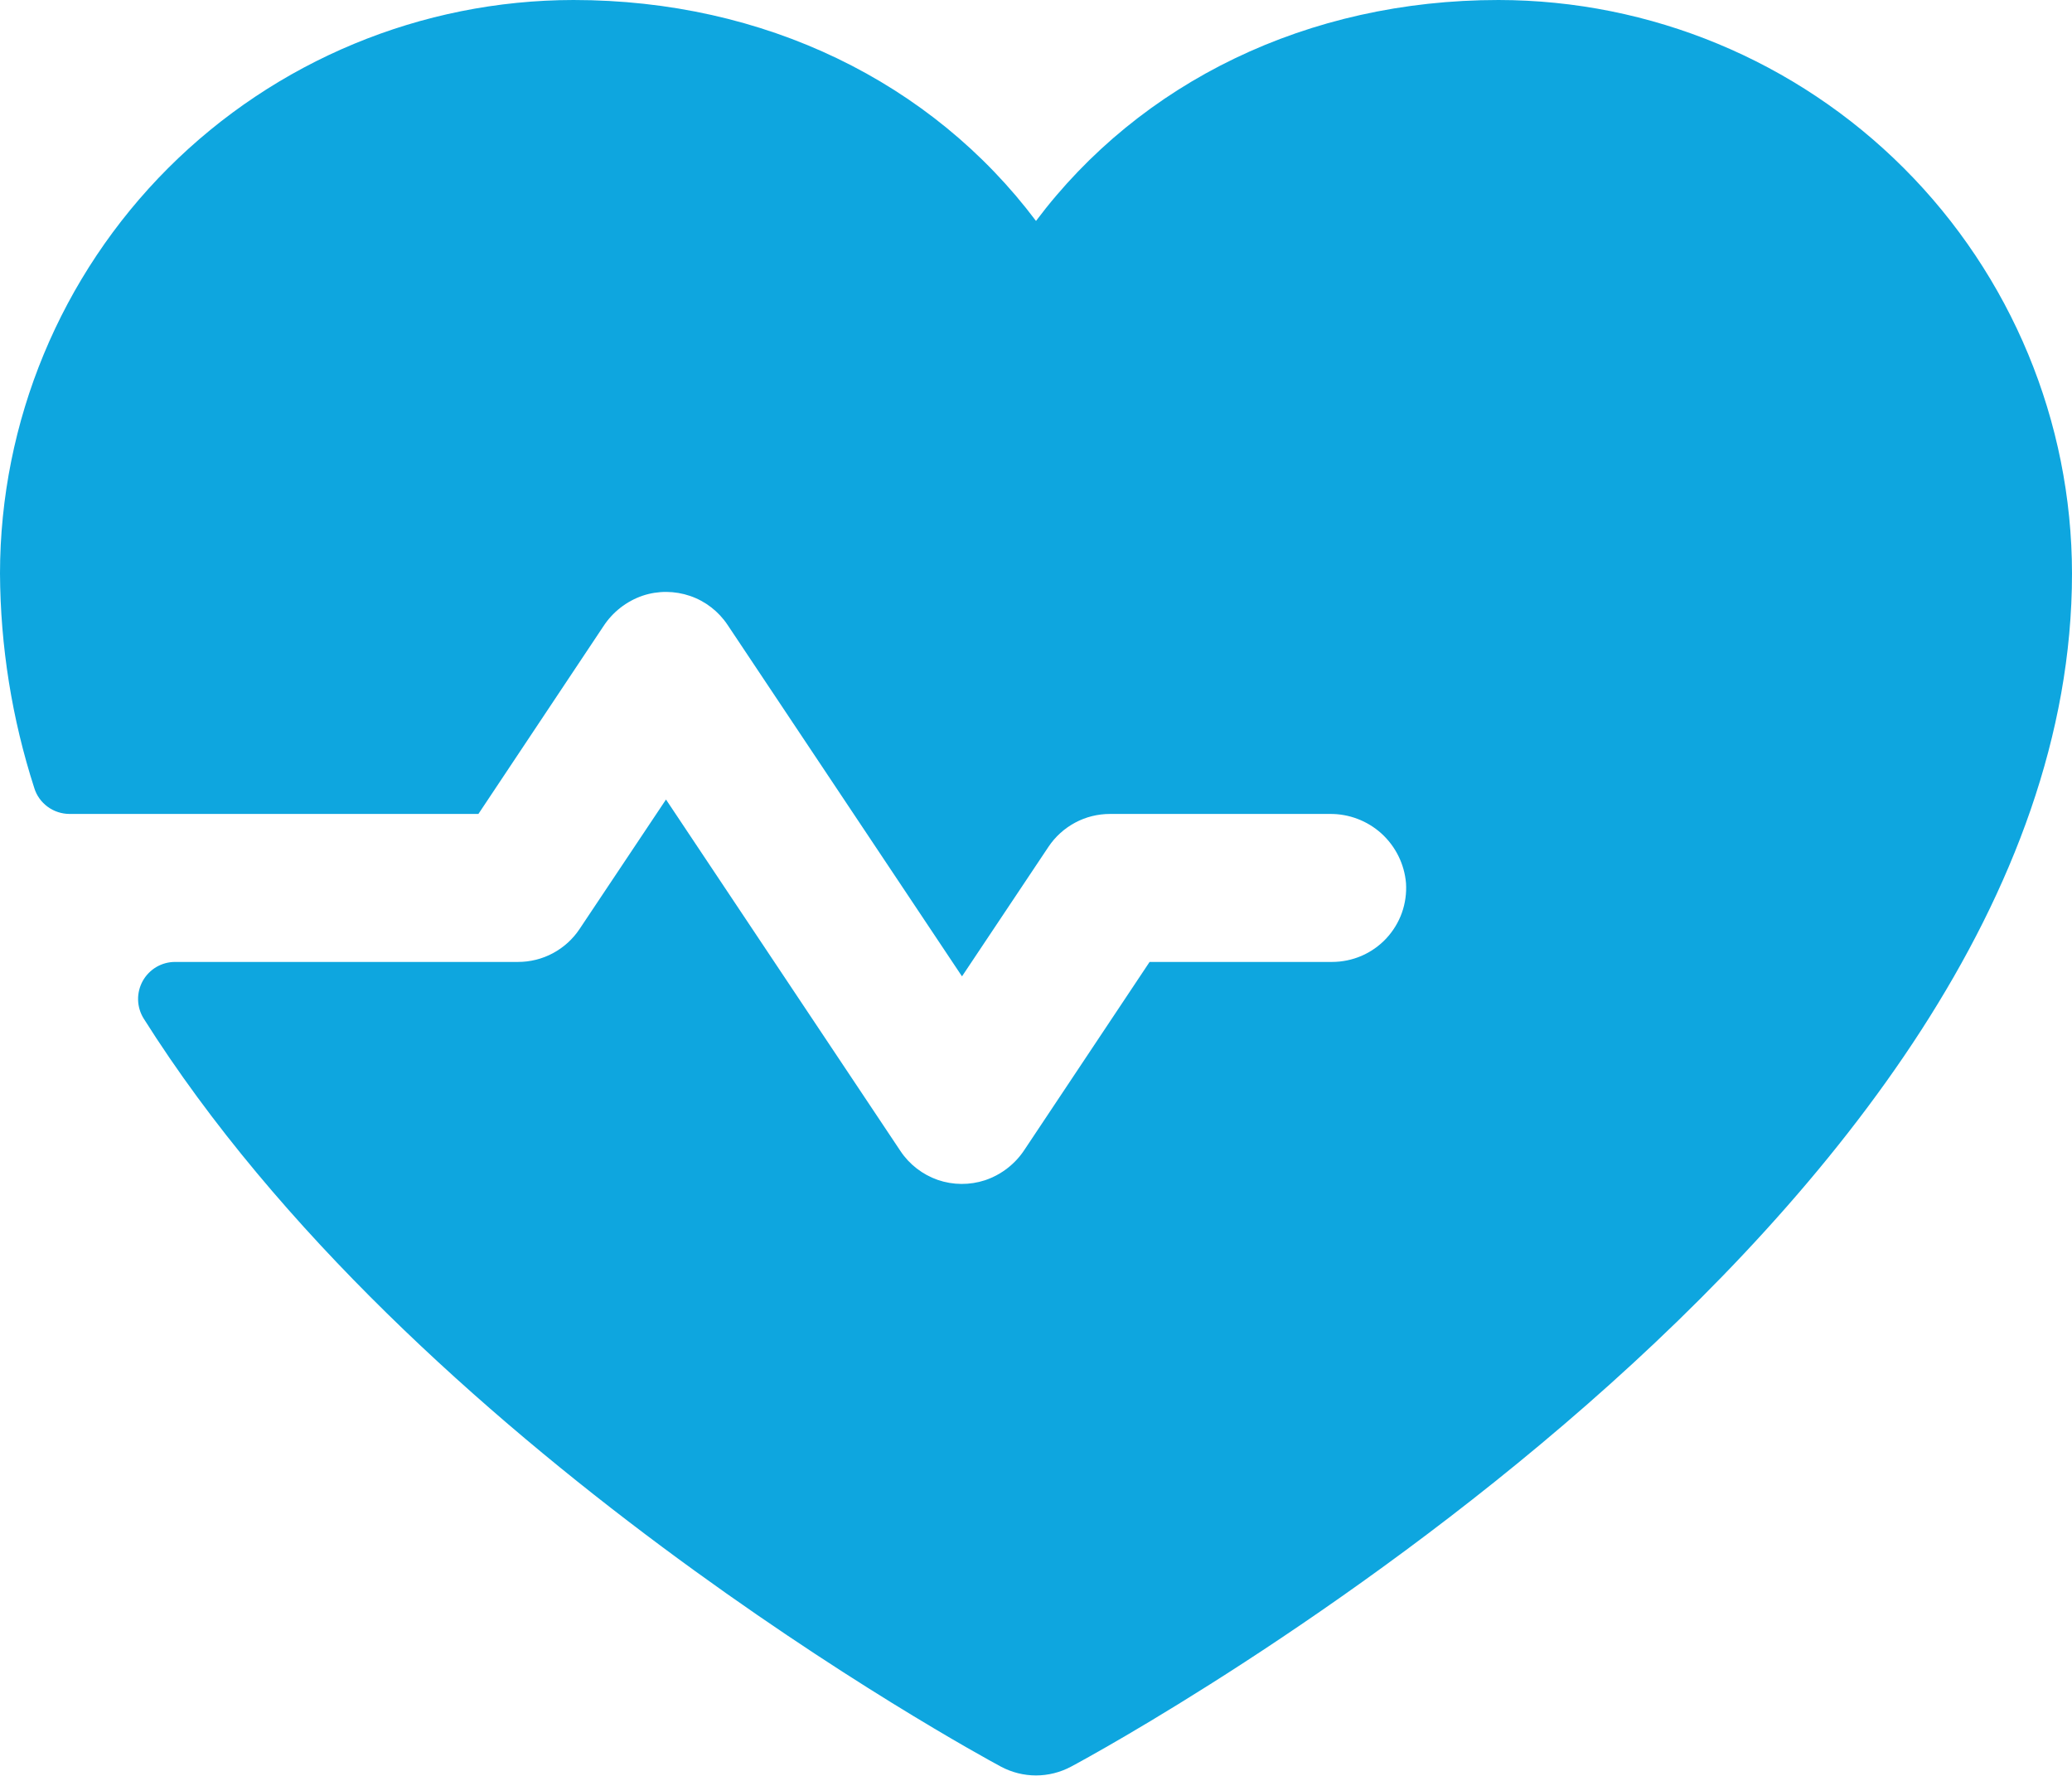 <svg xmlns="http://www.w3.org/2000/svg" width="28" height="24" viewBox="0 0 28 24" fill="none"><path d="M28 7.75C28 16.5 15.026 23.582 14.474 23.875C14.328 23.953 14.165 23.994 14 23.994C13.835 23.994 13.672 23.953 13.526 23.875C13.107 23.65 5.582 19.539 1.941 13.764C1.894 13.688 1.868 13.601 1.866 13.512C1.864 13.423 1.886 13.335 1.929 13.257C1.972 13.18 2.035 13.115 2.112 13.069C2.189 13.024 2.276 13 2.365 13H7C7.165 13 7.327 12.96 7.472 12.882C7.617 12.804 7.741 12.692 7.832 12.555L9 10.805L12.168 15.555C12.289 15.737 12.467 15.874 12.673 15.946C12.88 16.017 13.105 16.018 13.312 15.95C13.533 15.875 13.722 15.728 13.848 15.533L15.535 13H18C18.137 13 18.273 12.972 18.399 12.918C18.524 12.864 18.638 12.784 18.732 12.684C18.825 12.584 18.898 12.466 18.944 12.337C18.99 12.208 19.009 12.07 19 11.934C18.978 11.677 18.859 11.438 18.668 11.264C18.476 11.091 18.227 10.997 17.969 11H15C14.835 11 14.673 11.04 14.528 11.118C14.383 11.196 14.259 11.308 14.168 11.445L13 13.195L9.832 8.445C9.711 8.263 9.533 8.125 9.326 8.054C9.119 7.983 8.894 7.981 8.686 8.05C8.466 8.125 8.278 8.272 8.152 8.467L6.465 11H0.941C0.834 11 0.73 10.966 0.644 10.903C0.558 10.84 0.494 10.751 0.463 10.649C0.161 9.712 0.005 8.734 0 7.75C0.002 5.695 0.82 3.725 2.272 2.272C3.725 0.82 5.695 0.002 7.75 0C10.331 0 12.591 1.11 14 2.986C15.409 1.11 17.669 0 20.25 0C22.305 0.002 24.275 0.82 25.727 2.272C27.18 3.725 27.998 5.695 28 7.75Z" fill="#0EA6DF"></path></svg>